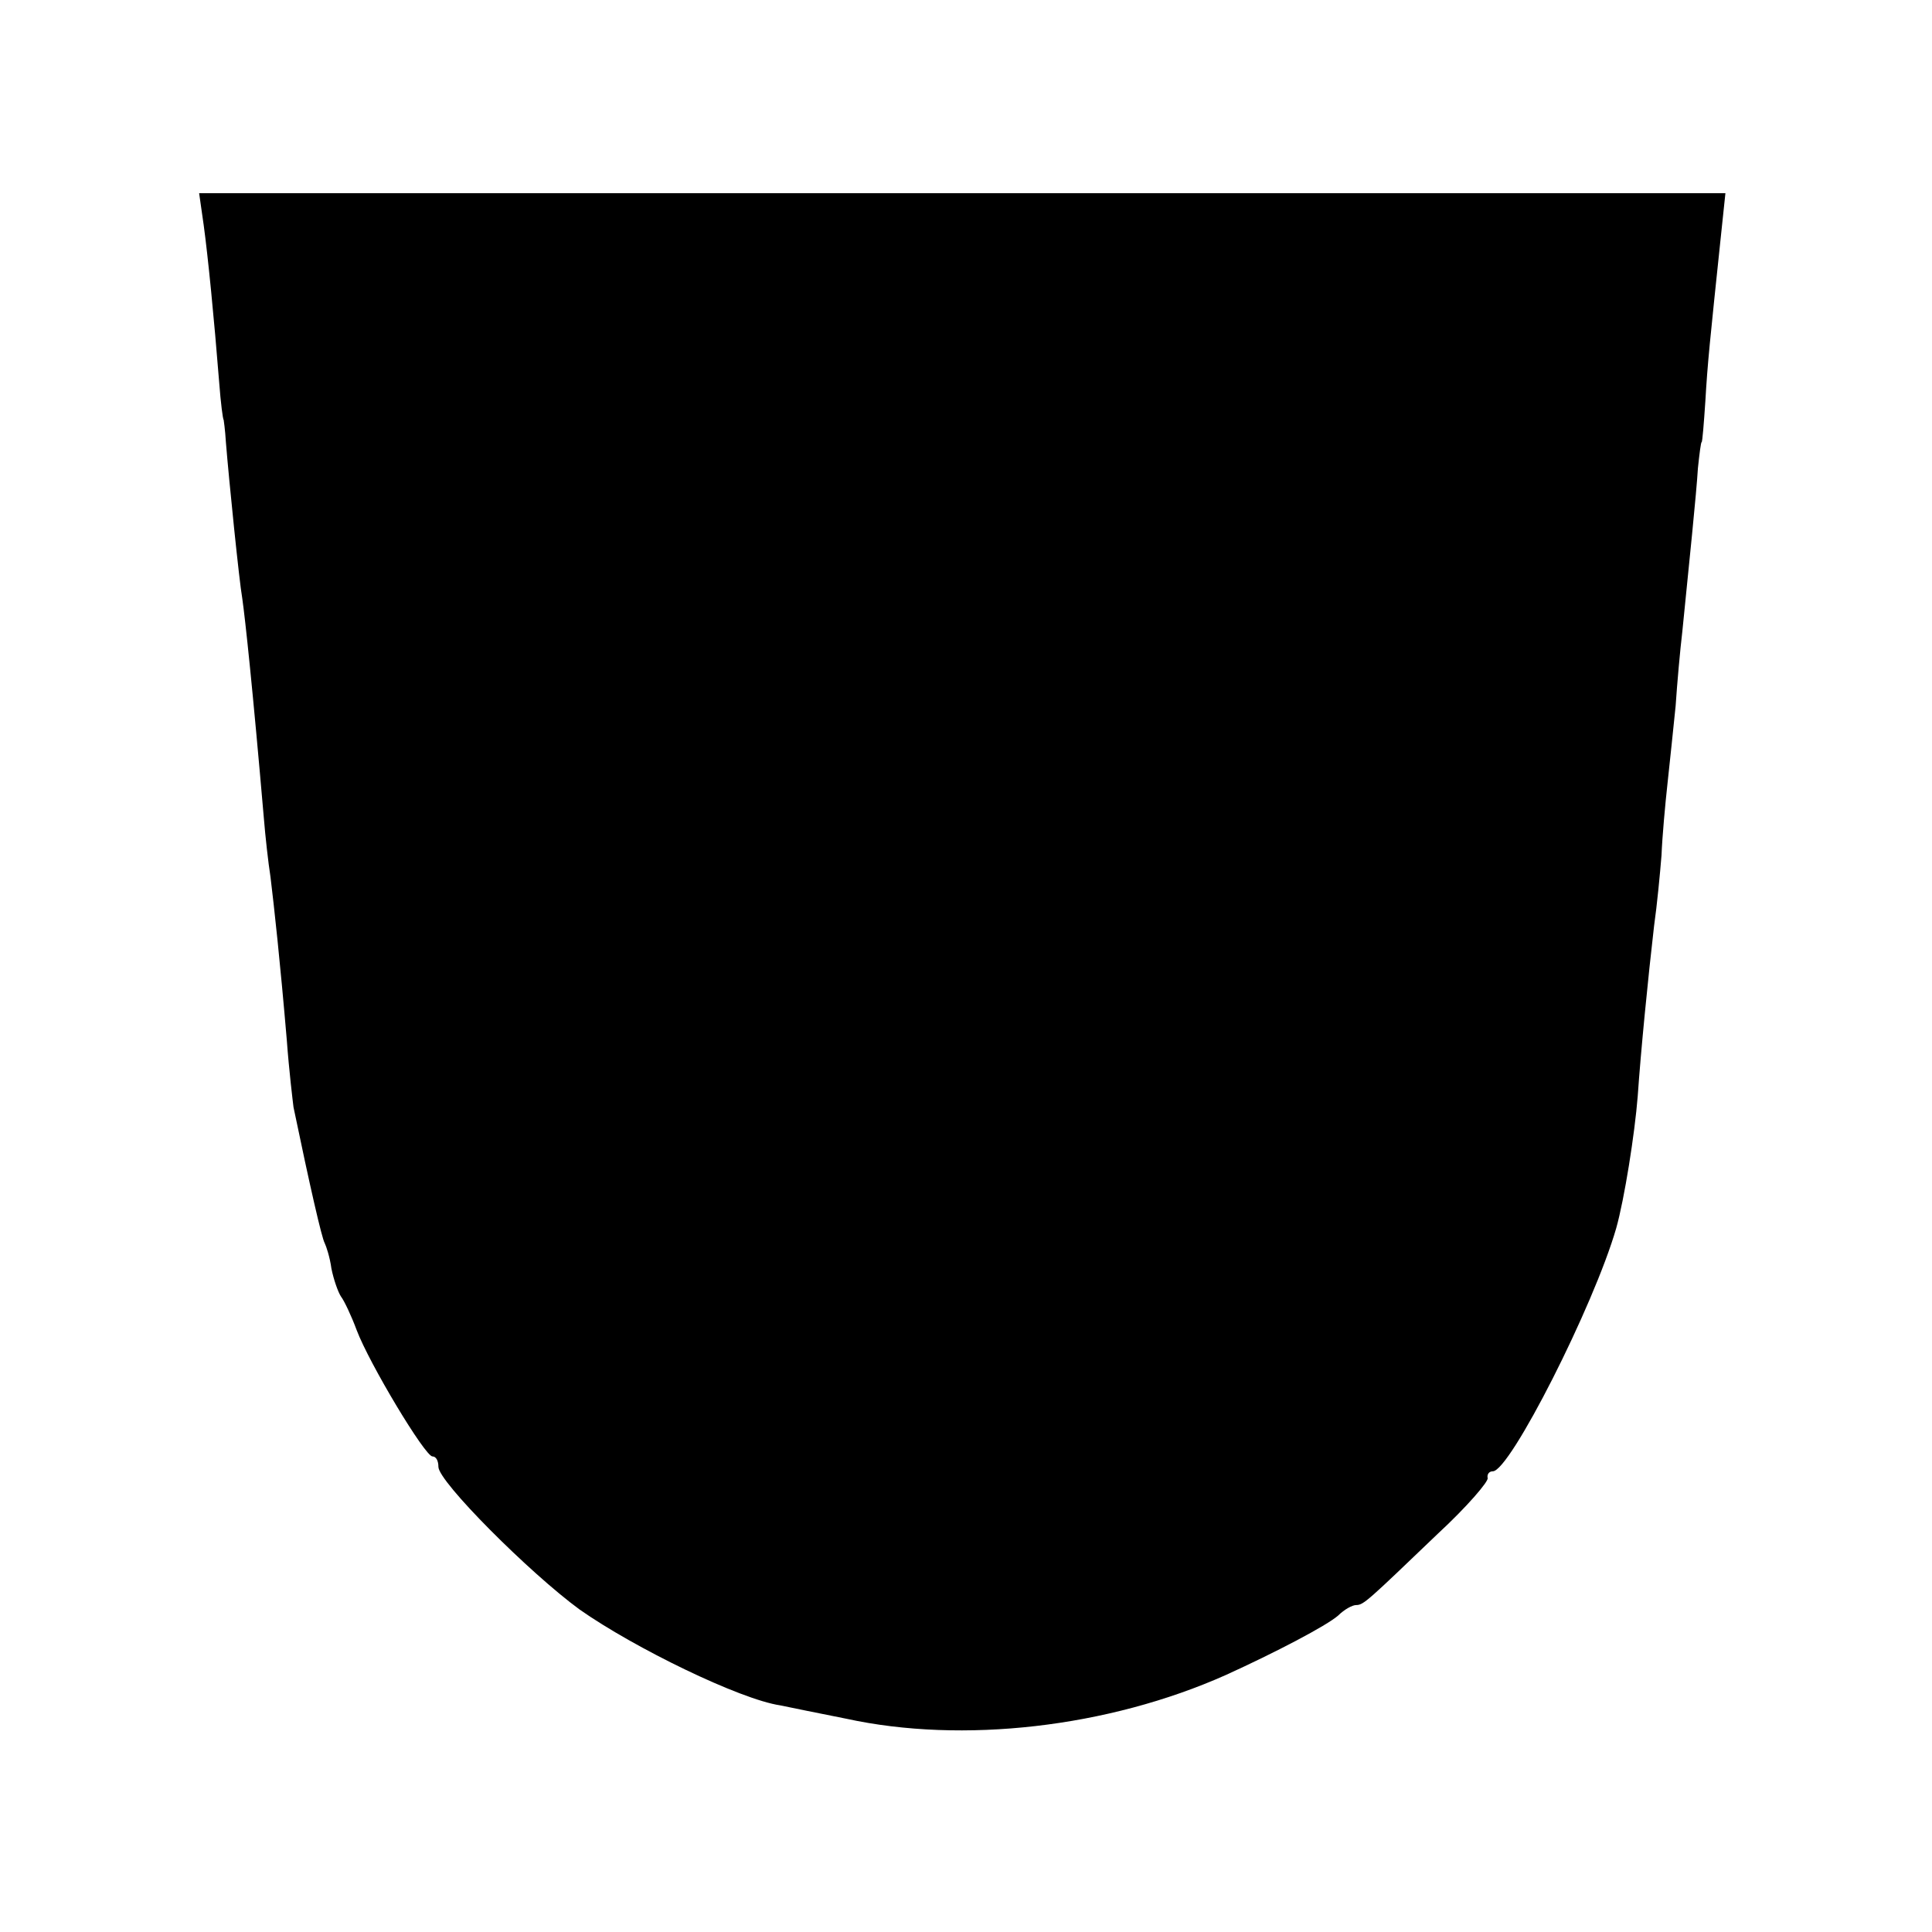 <?xml version="1.0" standalone="no"?>
<!DOCTYPE svg PUBLIC "-//W3C//DTD SVG 20010904//EN"
 "http://www.w3.org/TR/2001/REC-SVG-20010904/DTD/svg10.dtd">
<svg version="1.0" xmlns="http://www.w3.org/2000/svg"
 width="260pt" height="260pt" viewBox="0 0 260 260"
 preserveAspectRatio="xMidYMid meet">
<g transform="translate(0,260) scale(0.1,-0.1)"
fill="#000000" stroke="none">
<path d="M274 2298 c6 -44 14 -125 21 -213 2 -27 5 -50 6 -50 0 0 2 -13 3 -30
4 -50 18 -188 22 -210 4 -28 14 -121 29 -295 2 -25 6 -61 9 -80 5 -41 13 -114
22 -220 3 -41 8 -82 9 -90 22 -106 38 -176 42 -183 2 -4 7 -19 9 -34 3 -15 9
-32 13 -38 4 -5 14 -26 21 -45 17 -45 92 -170 102 -170 5 0 8 -6 8 -14 0 -20
123 -143 190 -192 74 -52 216 -121 270 -129 14 -3 54 -11 89 -18 156 -34 352
-12 511 59 66 30 135 66 151 80 8 8 19 14 24 14 10 0 15 5 110 96 39 36 69 71
67 75 -1 5 2 9 7 9 23 0 136 223 166 327 11 39 25 127 29 178 4 59 14 160 22
229 4 28 8 70 10 95 1 25 5 69 8 96 3 28 8 75 11 105 2 30 6 75 9 100 9 90 19
186 21 220 2 19 4 35 5 35 1 0 3 25 5 55 3 52 6 80 21 223 l6 57 -1027 0
-1027 0 6 -42z"/>
</g>
</svg>
